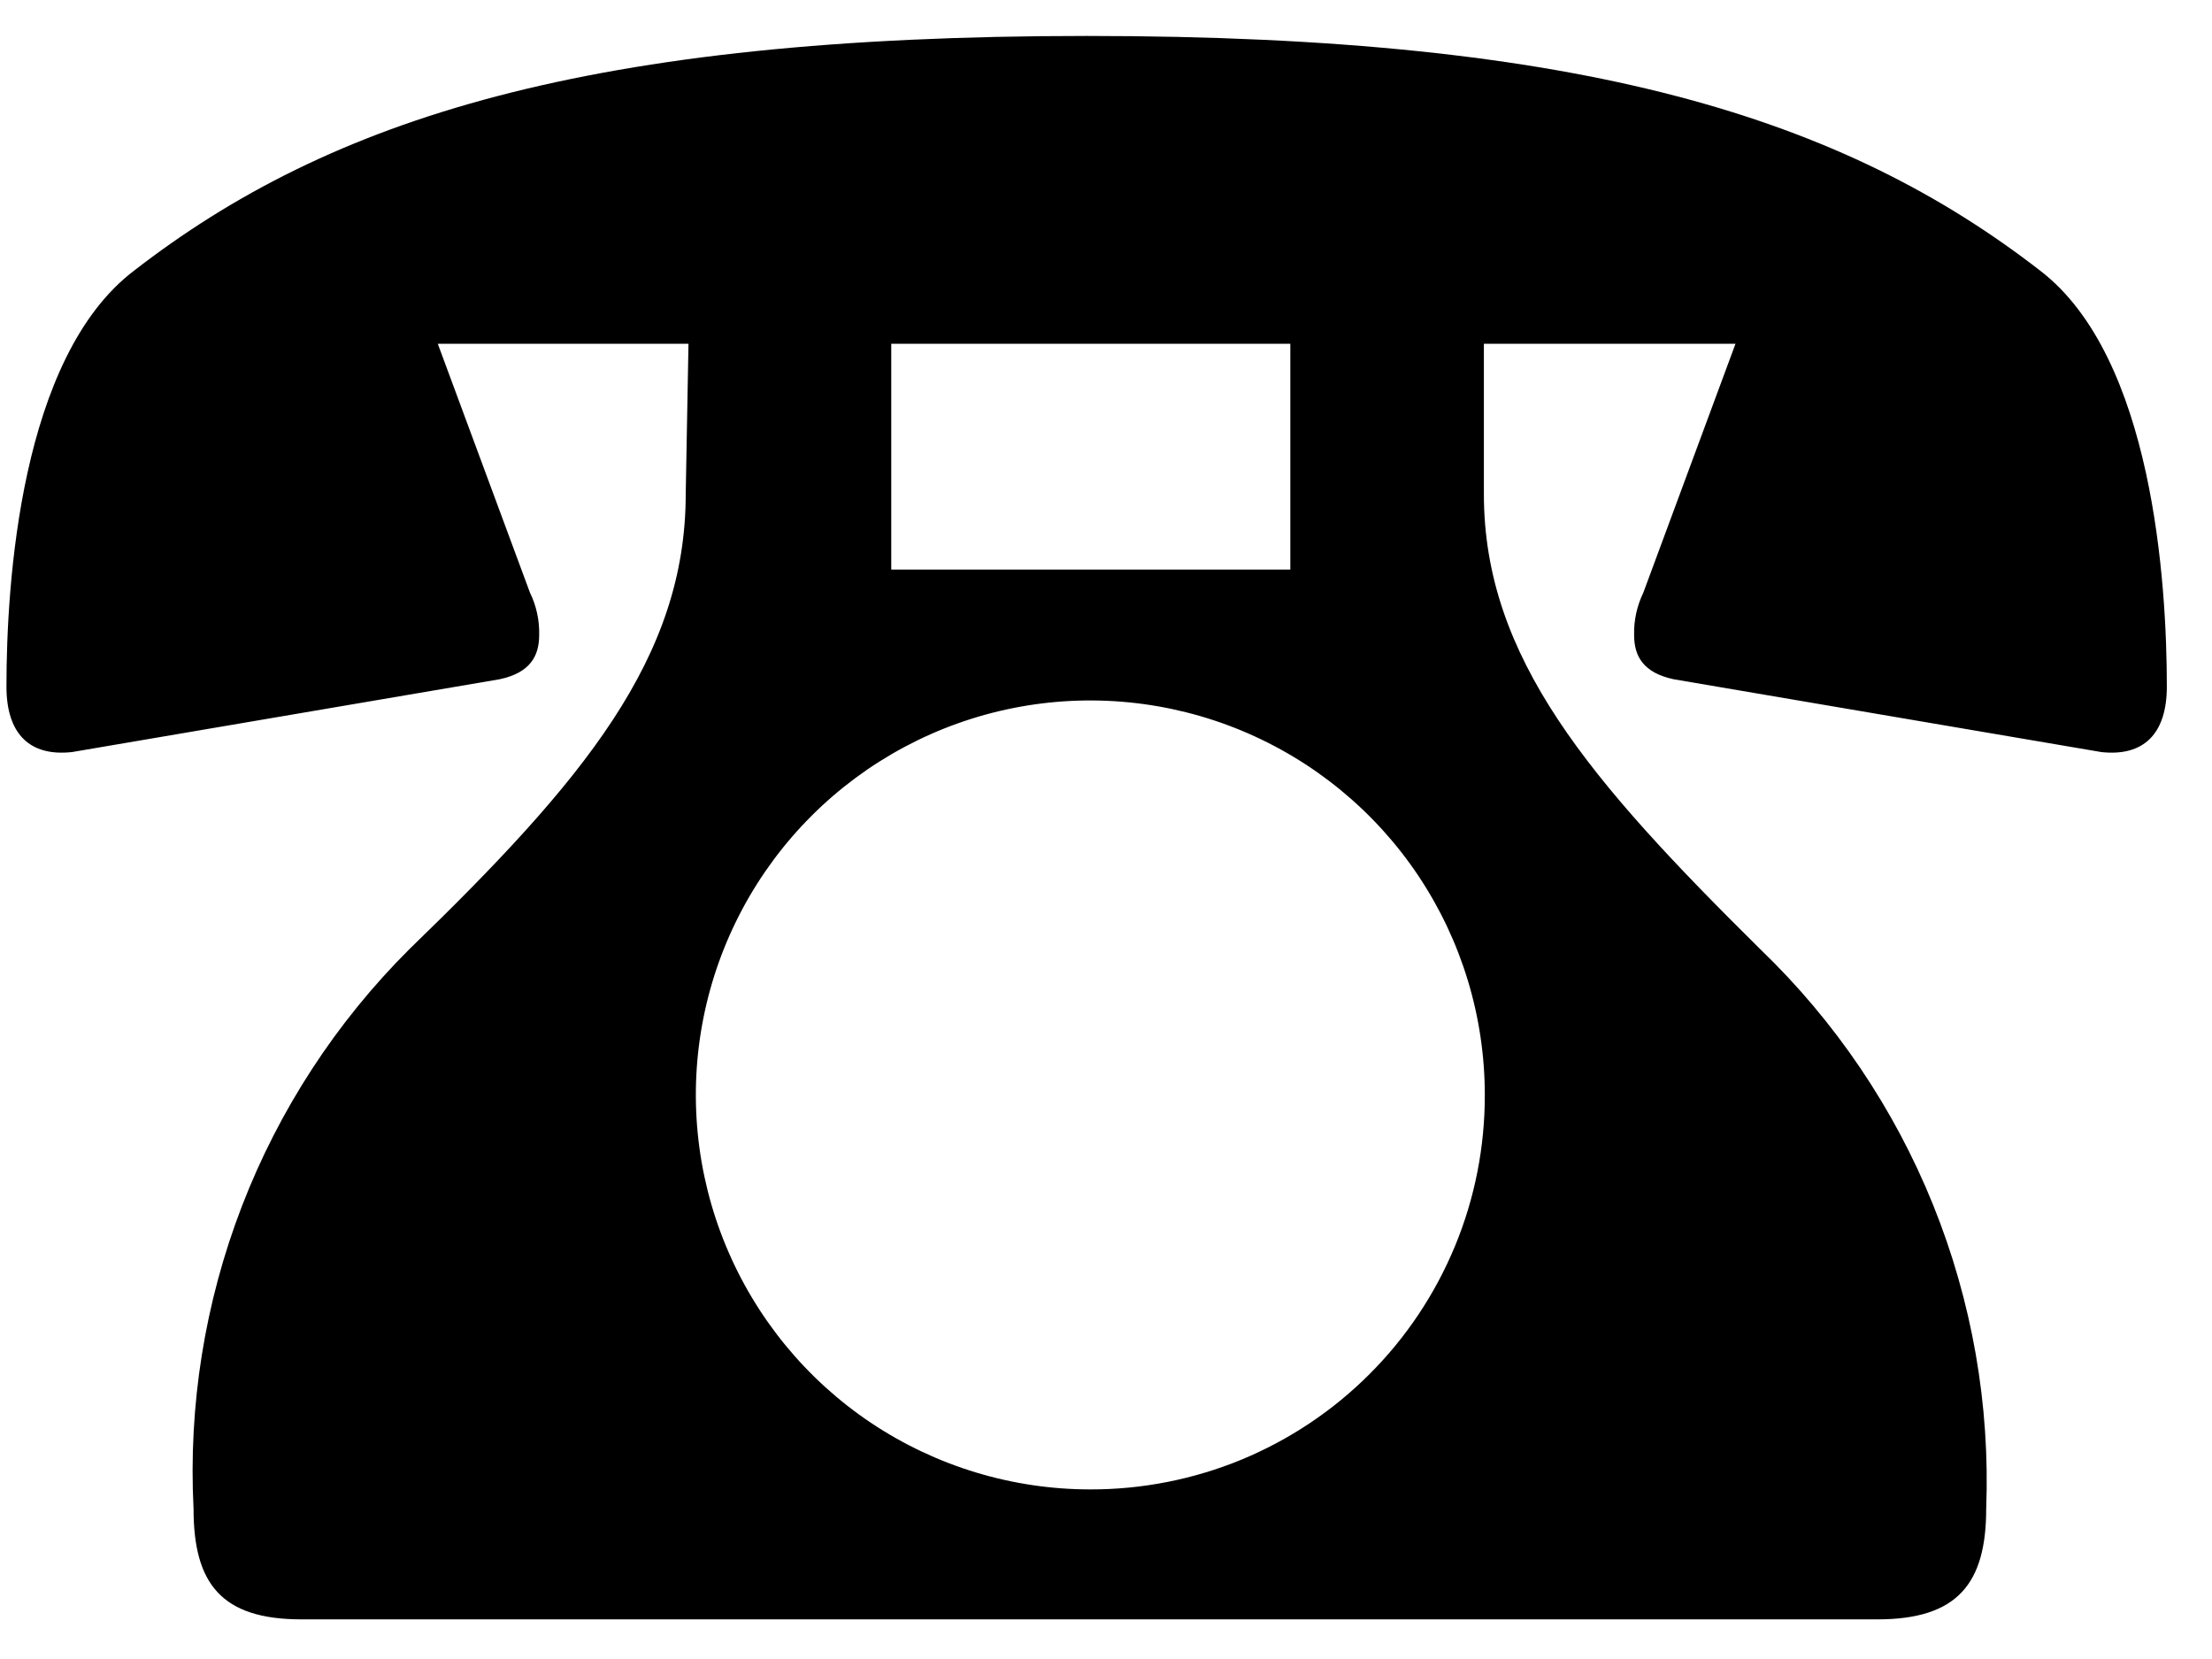 <svg width="24" height="18" viewBox="0 0 24 18" fill="none" xmlns="http://www.w3.org/2000/svg">
<path d="M7.47 3.73H4.75L5.75 6.43C5.82 6.573 5.854 6.731 5.85 6.89C5.85 7.12 5.75 7.3 5.42 7.37L0.78 8.16C0.32 8.21 0.07 7.96 0.07 7.45C0.07 6.33 0.22 3.88 1.45 2.94C3.59 1.28 6.39 0.39 11.79 0.39C17.19 0.39 20 1.28 22.14 2.94C23.36 3.88 23.51 6.33 23.51 7.45C23.51 7.96 23.26 8.21 22.8 8.16L18.16 7.37C17.83 7.3 17.73 7.12 17.73 6.89C17.726 6.731 17.761 6.573 17.83 6.43L18.83 3.73H16.1V5.36C16.1 7.14 17.25 8.47 19.1 10.3C19.913 11.082 20.552 12.027 20.974 13.073C21.396 14.119 21.593 15.243 21.55 16.37C21.55 17.18 21.24 17.57 20.37 17.57H3.27C2.4 17.57 2.1 17.18 2.1 16.37C2.043 15.251 2.222 14.132 2.625 13.086C3.028 12.041 3.647 11.091 4.44 10.3C6.33 8.47 7.44 7.14 7.44 5.36L7.47 3.73ZM16.11 11.88C16.11 11.033 15.859 10.206 15.389 9.502C14.918 8.798 14.25 8.25 13.468 7.926C12.686 7.602 11.825 7.517 10.995 7.682C10.165 7.847 9.402 8.255 8.804 8.853C8.205 9.452 7.797 10.215 7.632 11.045C7.467 11.875 7.552 12.736 7.876 13.518C8.2 14.3 8.748 14.968 9.452 15.439C10.156 15.909 10.984 16.16 11.83 16.16C12.393 16.161 12.95 16.051 13.47 15.837C13.989 15.622 14.462 15.307 14.859 14.909C15.257 14.512 15.572 14.039 15.787 13.519C16.002 12.999 16.111 12.442 16.11 11.88ZM14 3.73H9.67V6.18H14V3.73Z" fill="black"/>
</svg>
